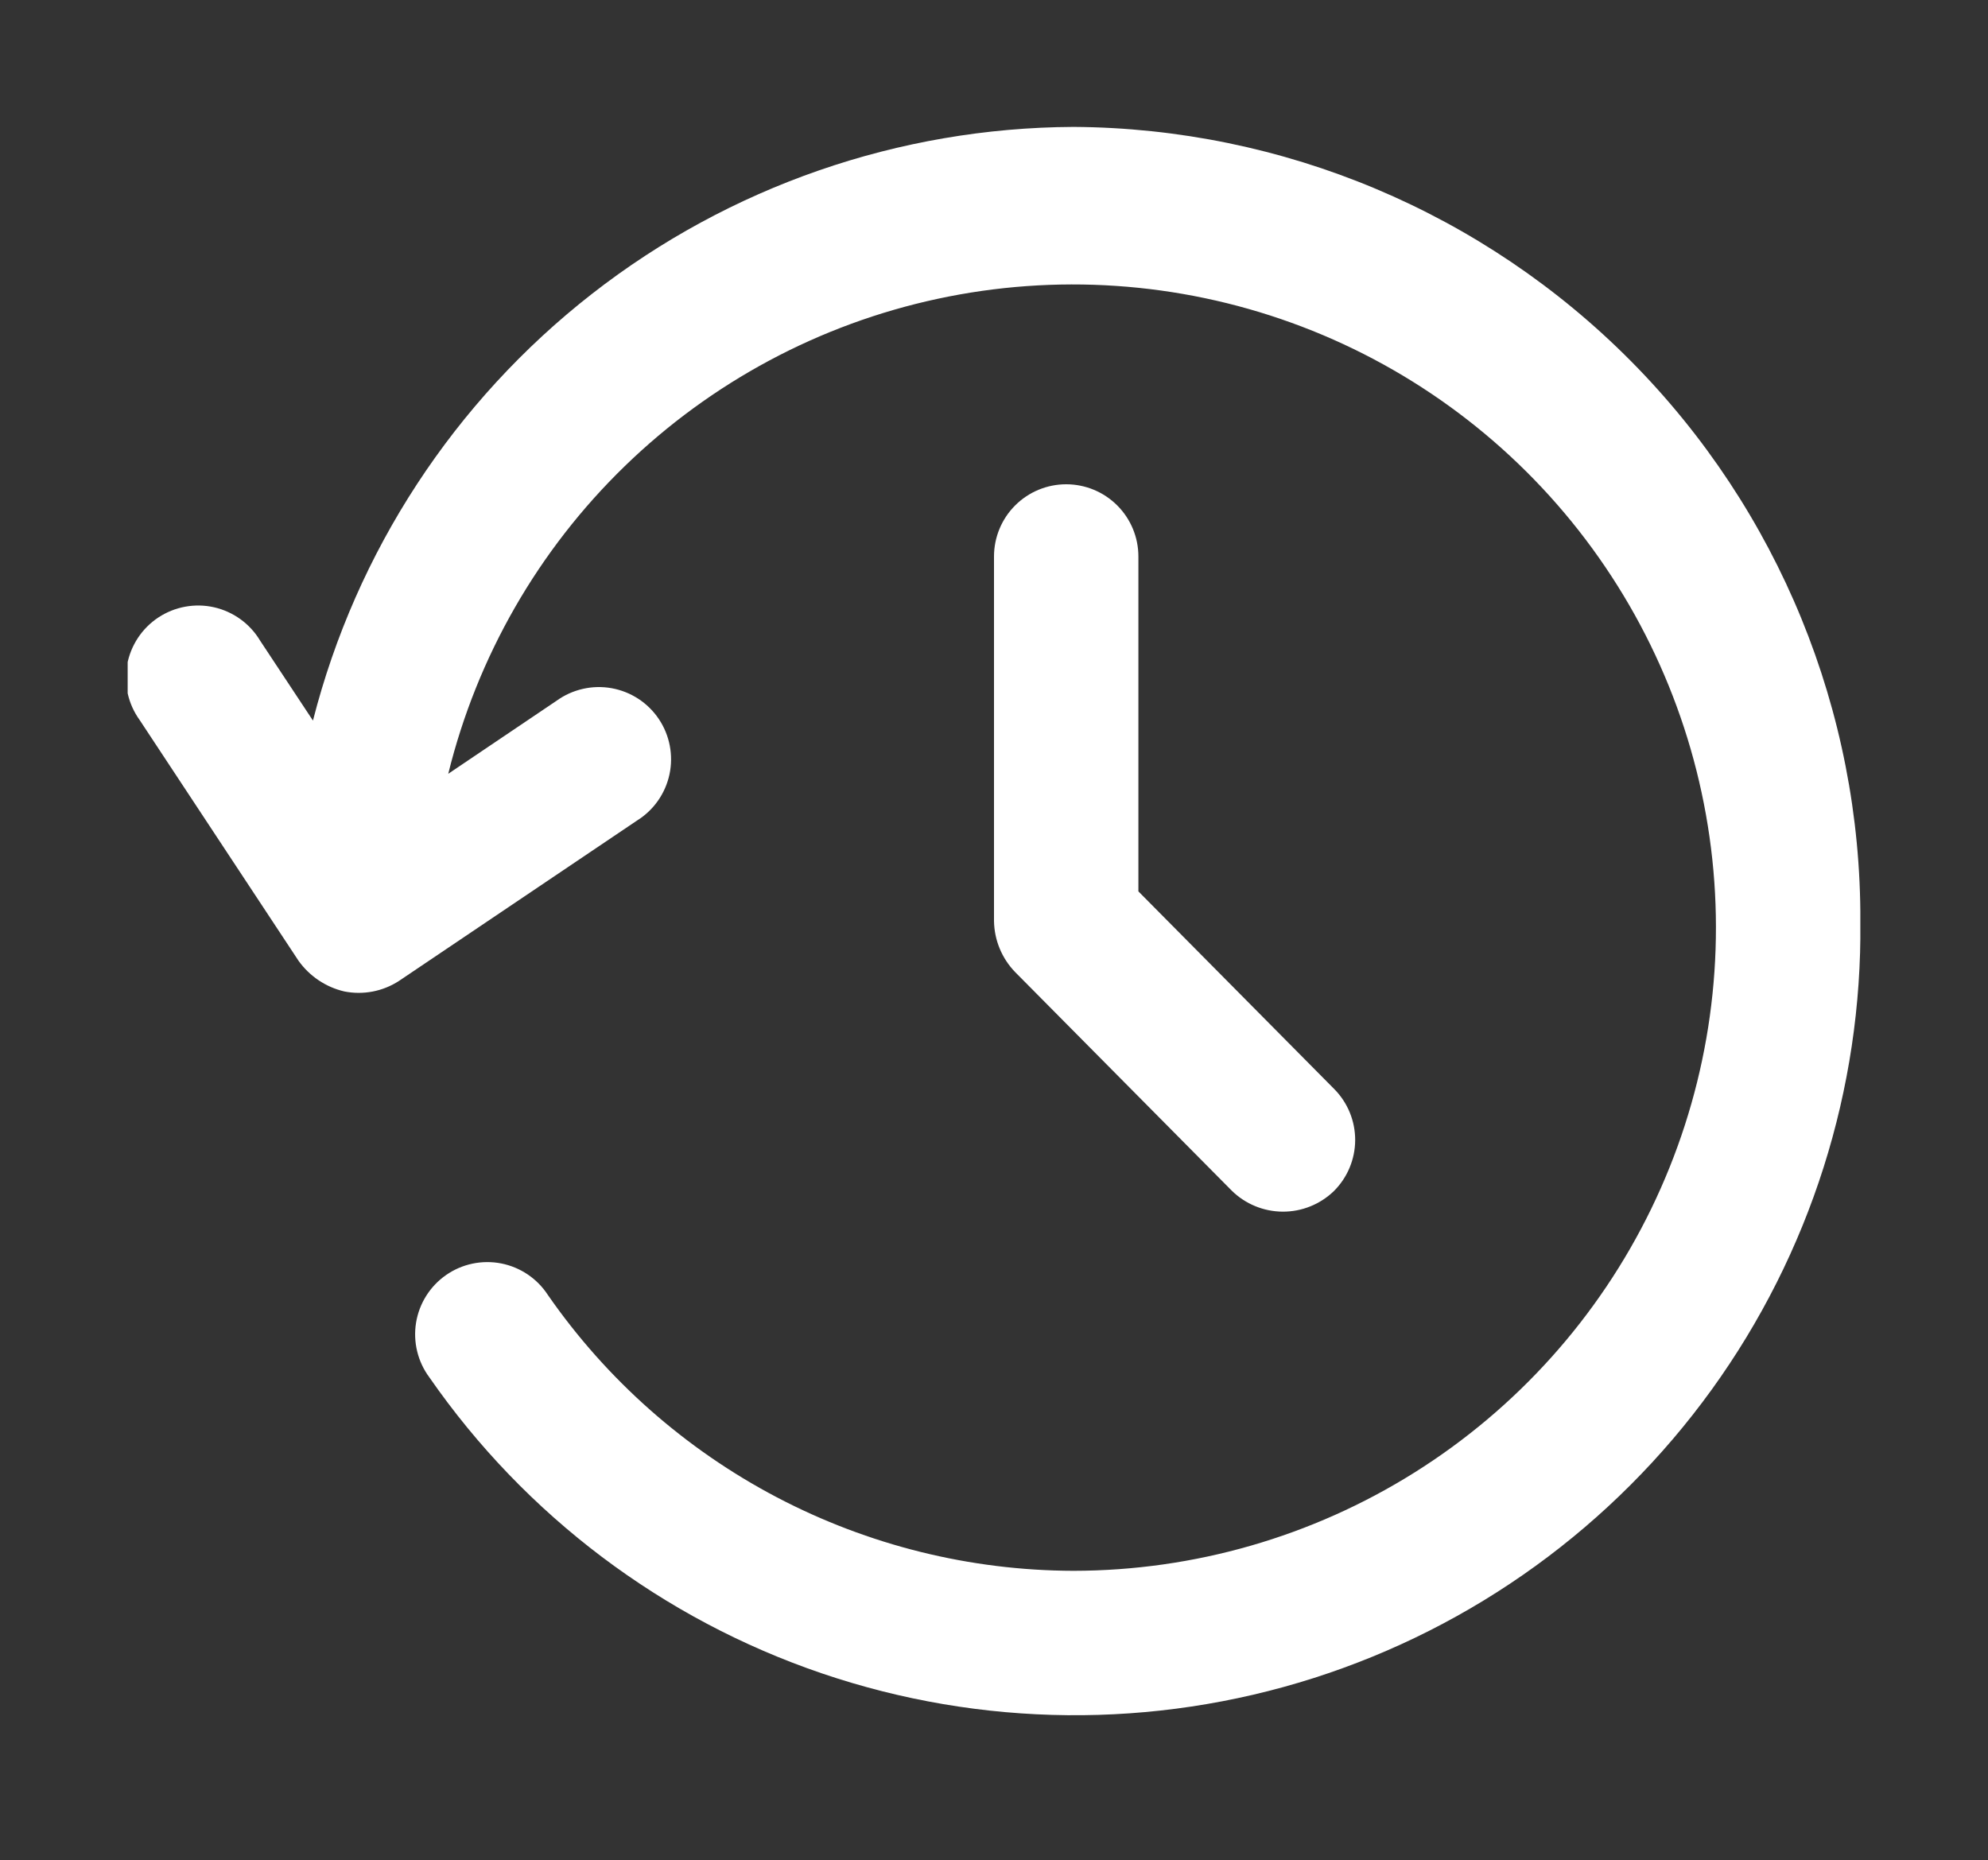 <svg width="109" height="102" viewBox="0 0 109 102" fill="none" xmlns="http://www.w3.org/2000/svg">
<rect x="0" y="0" width="109" height="102" fill="#333333" stroke="none"/>
<g clip-path="url(#clip0_650_53)">
<path d="M58.856 6.958C49.284 7.005 39.998 10.226 32.452 16.116C24.907 22.006 19.528 30.233 17.159 39.508L14.262 35.126C13.988 34.667 13.623 34.269 13.191 33.955C12.758 33.641 12.267 33.417 11.746 33.298C11.225 33.179 10.685 33.167 10.159 33.263C9.633 33.358 9.132 33.559 8.685 33.853C8.239 34.147 7.857 34.529 7.562 34.975C7.268 35.421 7.066 35.922 6.97 36.447C6.875 36.973 6.886 37.513 7.005 38.034C7.123 38.556 7.346 39.047 7.659 39.48L16.368 52.677C16.973 53.524 17.864 54.122 18.877 54.359C19.912 54.565 20.985 54.359 21.87 53.786L34.932 44.986C35.383 44.705 35.772 44.336 36.077 43.901C36.382 43.466 36.596 42.975 36.707 42.456C36.818 41.936 36.823 41.4 36.722 40.879C36.622 40.357 36.417 39.861 36.121 39.421C35.825 38.98 35.443 38.603 34.998 38.313C34.553 38.023 34.055 37.826 33.532 37.732C33.01 37.639 32.473 37.651 31.956 37.77C31.438 37.888 30.949 38.108 30.519 38.419L24.577 42.425C26.159 36.006 29.512 30.161 34.256 25.557C38.999 20.952 44.941 17.773 51.404 16.384C57.868 14.994 64.591 15.449 70.808 17.696C77.025 19.944 82.485 23.894 86.565 29.095C90.645 34.297 93.181 40.54 93.884 47.114C94.586 53.687 93.427 60.325 90.537 66.272C87.649 72.218 83.146 77.232 77.545 80.742C71.943 84.253 65.467 86.118 58.856 86.125C53.19 86.11 47.61 84.726 42.592 82.093C37.575 79.459 33.267 75.652 30.036 70.996C29.747 70.552 29.371 70.17 28.931 69.874C28.491 69.578 27.996 69.373 27.476 69.271C26.956 69.17 26.42 69.174 25.901 69.284C25.382 69.393 24.891 69.606 24.456 69.909C24.021 70.212 23.651 70.6 23.369 71.049C23.086 71.498 22.897 71.999 22.812 72.522C22.727 73.045 22.748 73.581 22.874 74.096C22.999 74.611 23.227 75.096 23.544 75.521C28.797 83.094 36.341 88.782 45.066 91.749C53.792 94.717 63.24 94.807 72.02 92.007C80.801 89.207 88.452 83.664 93.849 76.193C99.246 68.721 102.103 59.716 102.002 50.5C102.041 39.009 97.521 27.971 89.432 19.808C81.344 11.646 70.348 7.024 58.856 6.958Z" fill="white"/>
<path d="M58.458 26.552C57.408 26.552 56.402 26.969 55.659 27.712C54.917 28.454 54.5 29.461 54.5 30.511V50.5C54.517 51.547 54.931 52.547 55.66 53.299L67.535 65.281C68.28 66.014 69.282 66.427 70.328 66.433C71.373 66.438 72.379 66.034 73.132 65.308C73.877 64.569 74.298 63.564 74.303 62.515C74.307 61.465 73.895 60.457 73.156 59.711L62.417 48.873V30.511C62.417 29.461 62 28.454 61.257 27.712C60.515 26.969 59.508 26.552 58.458 26.552Z" fill="white"/>
</g>
<defs>
<clipPath id="clip0_650_53">
<rect width="95" height="95" fill="white" transform="translate(7 3)"/>
</clipPath>
</defs>
</svg>
